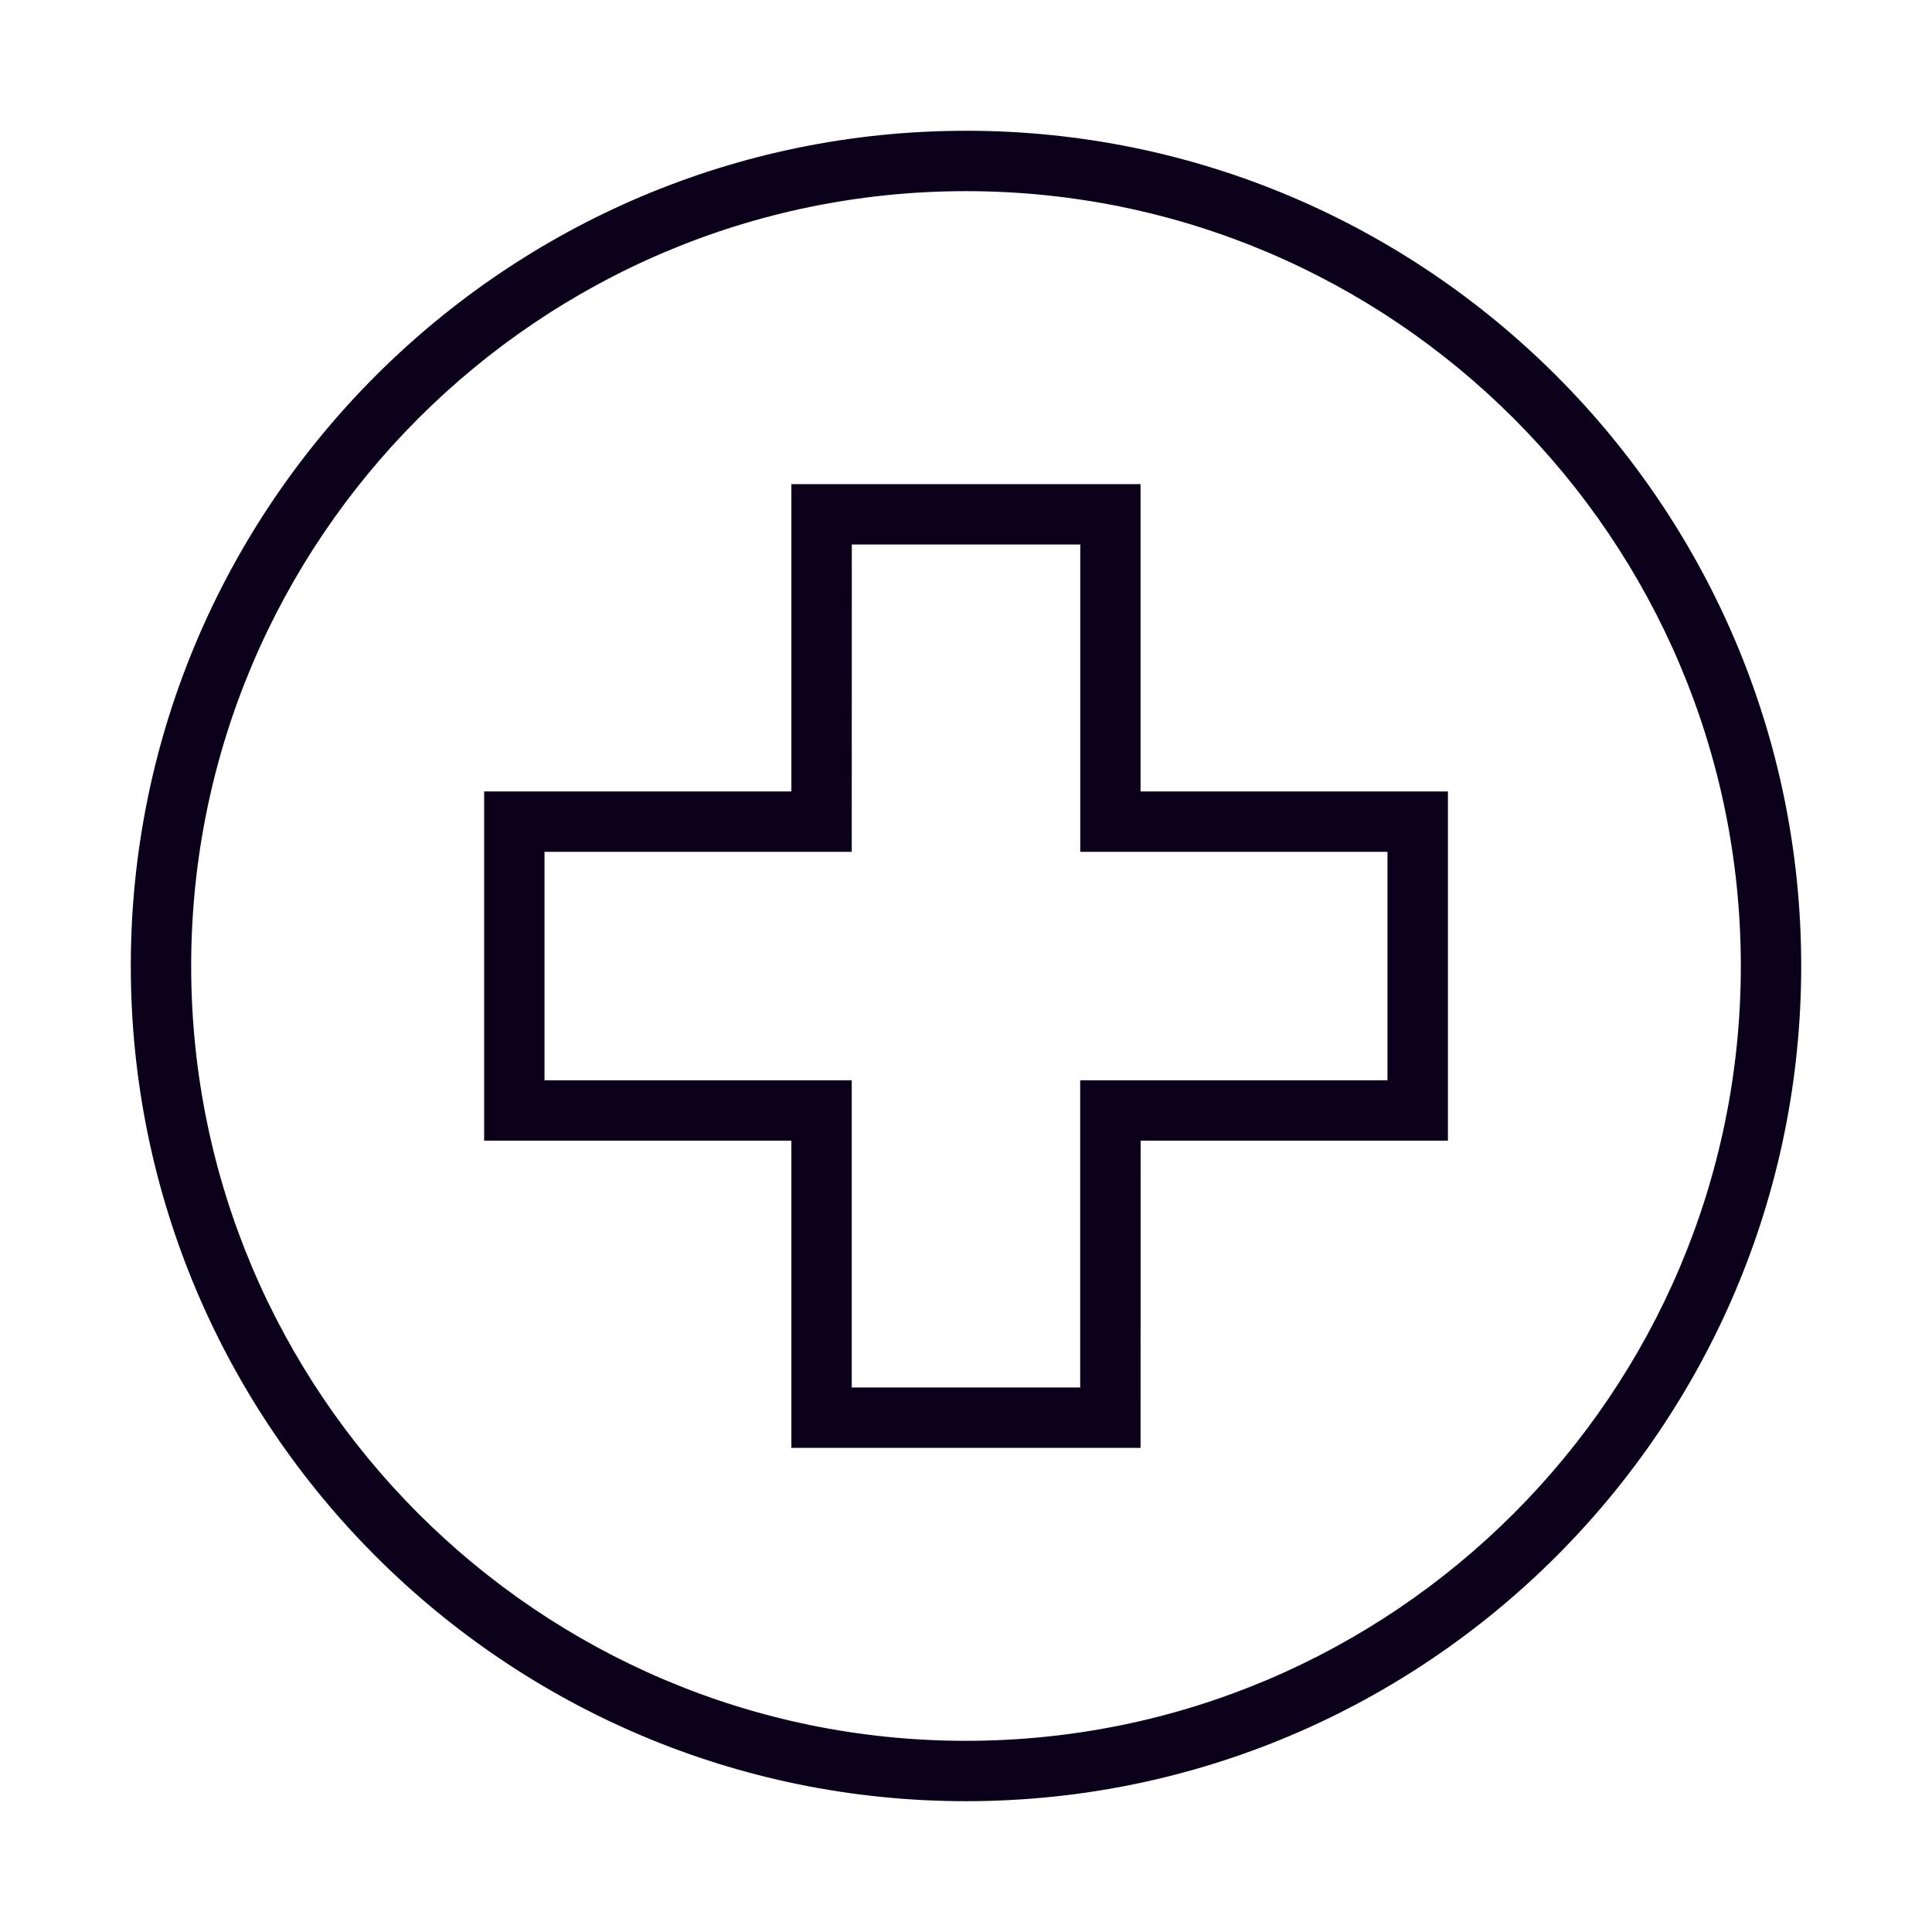 <?xml version="1.0" encoding="UTF-8"?> <svg xmlns="http://www.w3.org/2000/svg" fill="#0B011B" width="100pt" height="100pt" viewBox="0 0 100 100"><g><path d="m50 6.769c-23.836 0-43.23 19.395-43.23 43.23s19.395 43.23 43.23 43.23 43.23-19.391 43.23-43.227c0-23.84-19.395-43.234-43.23-43.234zm0 83.336c-22.113 0-40.105-17.992-40.105-40.102 0-22.117 17.992-40.109 40.105-40.109s40.105 17.992 40.105 40.105-17.992 40.105-40.105 40.105z"></path><path d="m59.035 25.059h-18.074v15.906h-15.902v18.074h15.902v15.902h18.074l0.004-15.902h15.906v-18.074h-15.91zm12.781 19.031v11.824h-15.906v15.902h-11.824v-15.902h-15.902v-11.824h15.902l0.004-15.906h11.824v15.906z"></path></g></svg> 